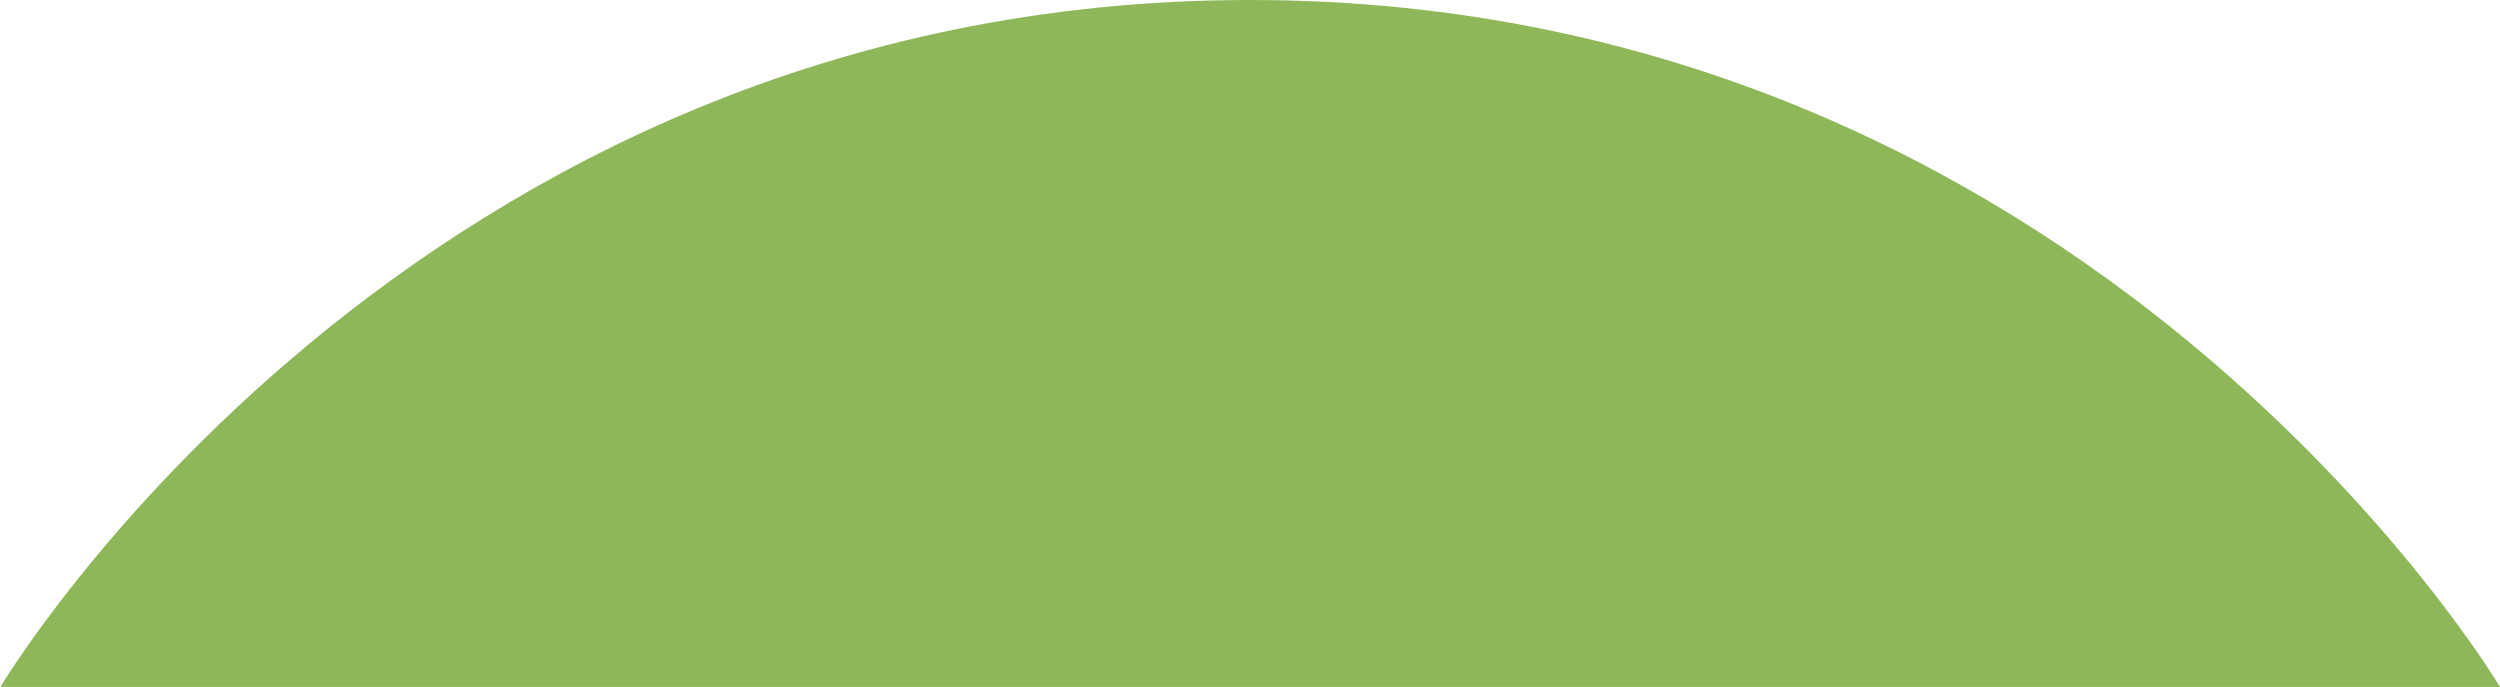 <?xml version="1.0" encoding="utf-8"?>
<!-- Generator: Adobe Illustrator 15.1.0, SVG Export Plug-In . SVG Version: 6.00 Build 0)  -->
<!DOCTYPE svg PUBLIC "-//W3C//DTD SVG 1.1//EN" "http://www.w3.org/Graphics/SVG/1.1/DTD/svg11.dtd">
<svg version="1.1" id="Livello_1" xmlns="http://www.w3.org/2000/svg" xmlns:xlink="http://www.w3.org/1999/xlink" x="0px" y="0px"
	 width="350.064px" height="96.186px" viewBox="0 0 350.064 96.186" enable-background="new 0 0 350.064 96.186"
	 xml:space="preserve">
<path fill="#9CC462" d="M-103.76,450.505c0,0,76.063-124.006,242.211-124.006c166.149,0,230.88,123.043,230.88,123.043
	L-103.76,450.505z"/>
<path fill="#8EB75A" d="M0,96.276C0,96.276,57.123,0,175.032,0s175.032,96.186,175.032,96.186L0,96.276z"/>
</svg>

